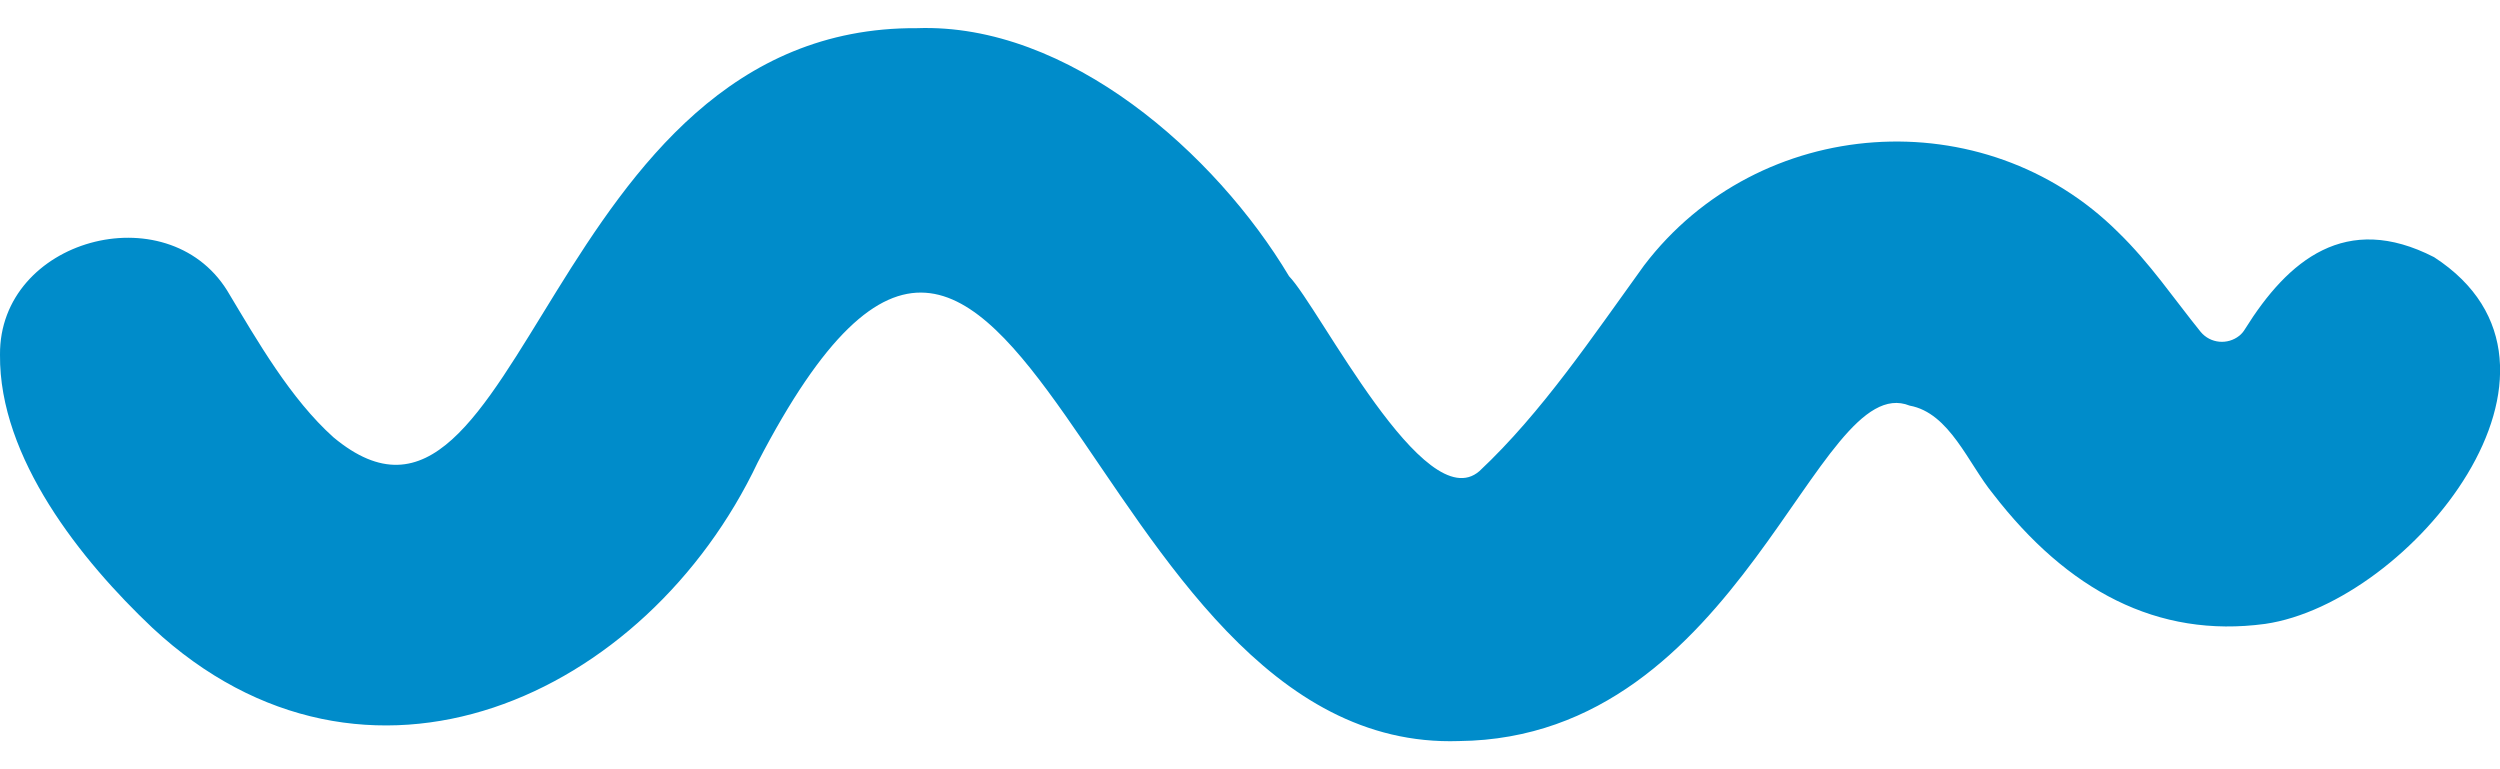 <svg width="52" height="16" viewBox="0 0 52 16" fill="none" xmlns="http://www.w3.org/2000/svg">
<path d="M30.347 15.414C22.466 15.678 21.257 -0.978 15.762 9.615C13.447 14.5 7.607 17.191 3.169 13.058C1.686 11.656 -0.02 9.523 3.36062e-07 7.38C-0.02 4.973 3.463 4.029 4.723 6.04C5.362 7.106 6.043 8.295 6.937 9.097C10.867 12.367 11.345 0.535 19.073 0.586C22.222 0.474 25.289 3.196 26.812 5.745C27.442 6.395 29.636 10.793 30.773 9.798C32.073 8.579 33.13 6.995 34.196 5.522C36.583 2.384 41.275 2.059 44.058 4.831C44.718 5.471 45.216 6.213 45.774 6.903C45.977 7.147 46.333 7.177 46.577 6.984C46.627 6.944 46.668 6.893 46.698 6.842C47.592 5.41 48.791 4.405 50.629 5.349C54.153 7.634 50.131 12.54 47.115 12.977C44.87 13.281 43.002 12.276 41.458 10.275C40.94 9.645 40.554 8.589 39.721 8.437C37.771 7.655 36.237 15.353 30.347 15.414Z" fill="#008CCA"/>
</svg>

